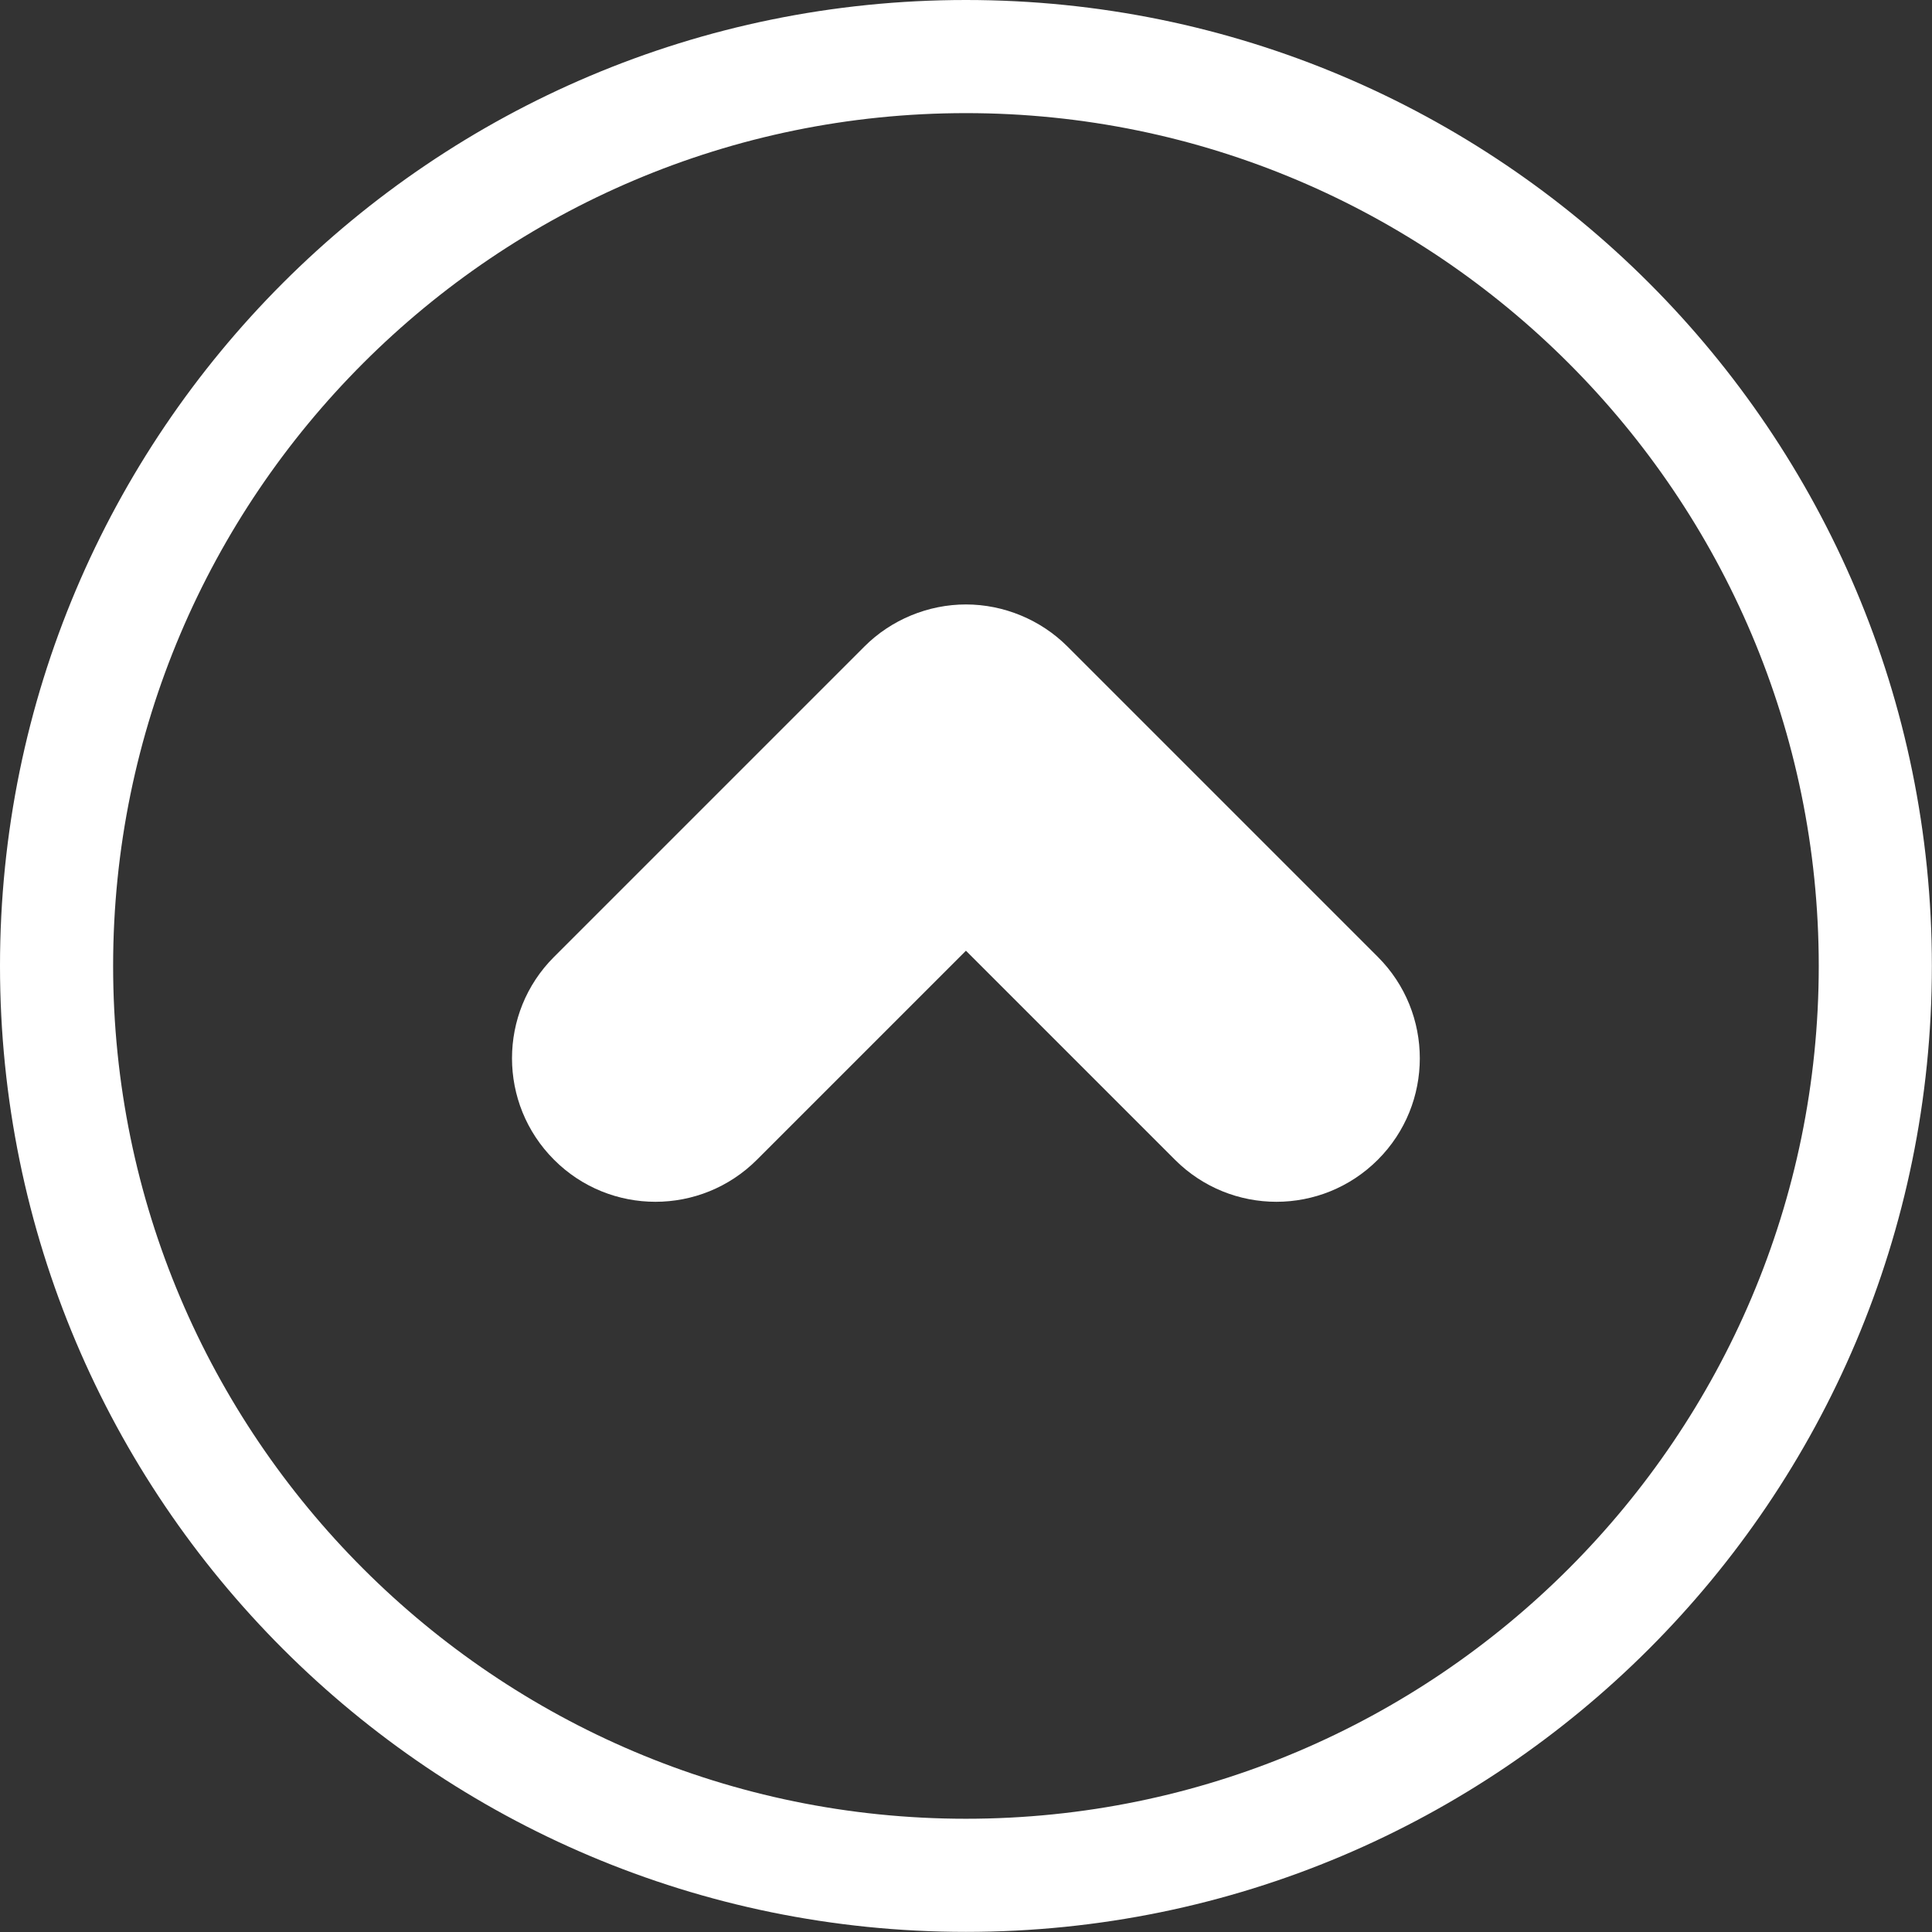<?xml version="1.0" encoding="UTF-8"?><svg id="_レイヤー_1" xmlns="http://www.w3.org/2000/svg" viewBox="0 0 153.71 153.71"><rect x="0" y="0" width="153.71" height="153.71" fill="#333333" stroke="none"/><defs><style>.cls-1{fill:#fff;stroke-width:0px;}</style></defs><path class="cls-1" d="m76.85,9c37.41,0,67.85,30.44,67.85,67.85s-30.44,67.85-67.85,67.85S9,114.27,9,76.85,39.44,9,76.85,9m0-9C34.41,0,0,34.41,0,76.85s34.41,76.85,76.85,76.85,76.85-34.41,76.85-76.85S119.3,0,76.85,0h0Z"/><path class="cls-1" d="m109.62,92.27c-4.46,4.46-11.68,4.46-16.14,0h0l-16.63-16.63-16.63,16.63c-4.46,4.46-11.69,4.46-16.14,0h0c-4.46-4.46-4.46-11.69,0-16.14h0l24.7-24.7c2.13-2.13,5.07-3.34,8.07-3.34h0c3.01,0,5.95,1.22,8.07,3.34h0l24.7,24.7h0c2.23,2.23,3.34,5.15,3.34,8.07h0c0,2.92-1.11,5.84-3.34,8.07h0Z"/></svg>